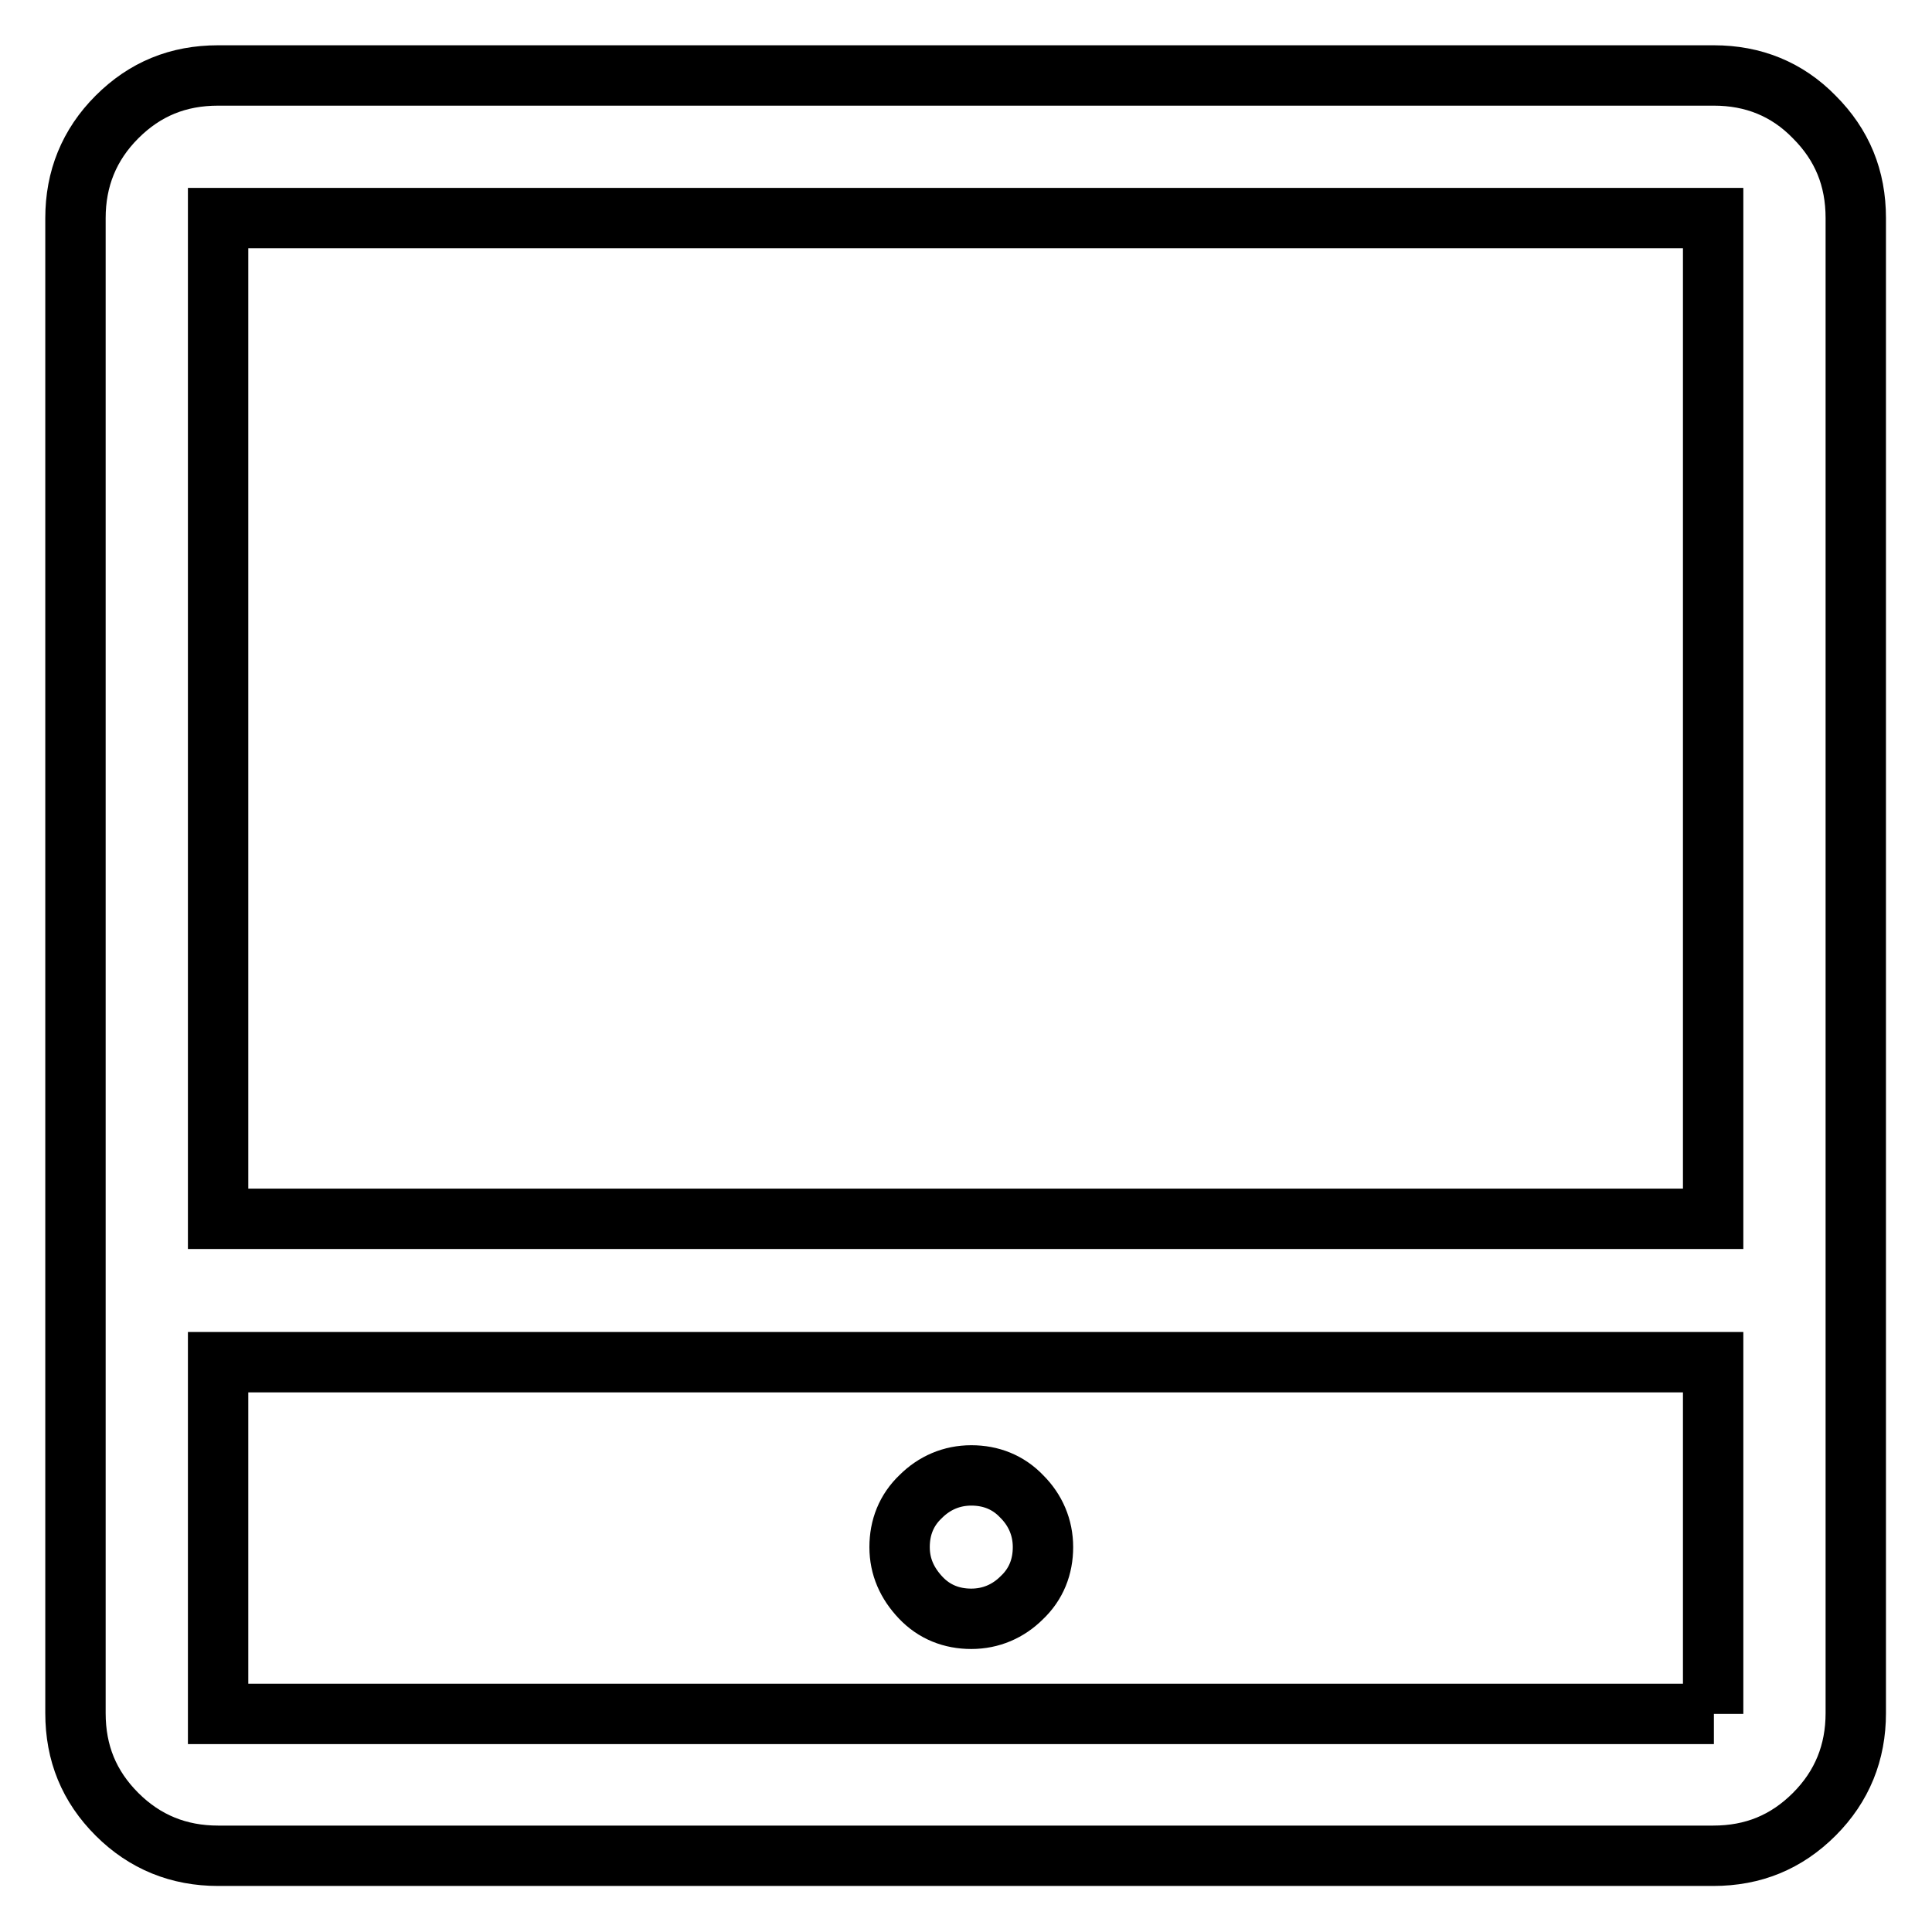 <?xml version="1.0" encoding="utf-8"?>
<!-- Svg Vector Icons : http://www.onlinewebfonts.com/icon -->
<!DOCTYPE svg PUBLIC "-//W3C//DTD SVG 1.1//EN" "http://www.w3.org/Graphics/SVG/1.1/DTD/svg11.dtd">
<svg version="1.1" xmlns="http://www.w3.org/2000/svg" xmlns:xlink="http://www.w3.org/1999/xlink" x="0px" y="0px" viewBox="0 0 256 256" enable-background="new 0 0 256 256" xml:space="preserve">
<g> <path stroke-width="8" fill-opacity="0" stroke="#000000"  d="M227.1,10H28.9c-5.3,0-9.7,1.8-13.4,5.5c-3.7,3.7-5.5,8.2-5.5,13.4v198.1c0,5.3,1.8,9.7,5.5,13.4 c3.7,3.7,8.2,5.5,13.4,5.5h198.1c5.3,0,9.7-1.8,13.4-5.5c3.7-3.7,5.5-8.2,5.5-13.4V28.9c0-5.3-1.8-9.7-5.5-13.4 C236.8,11.8,232.3,10,227.1,10z M28.9,28.9H227v132.6H28.9V28.9z M227.1,227.1H28.9v-46.6h198.1V227.1z M119.2,205 c0-2.6,0.9-4.9,2.8-6.7c1.8-1.8,4.1-2.8,6.7-2.8c2.6,0,4.9,0.9,6.7,2.8c1.8,1.8,2.8,4.1,2.8,6.7c0,2.6-0.9,4.9-2.8,6.7 c-1.8,1.8-4.1,2.8-6.7,2.8c-2.6,0-4.9-0.9-6.7-2.8S119.2,207.6,119.2,205z"/></g>
</svg>